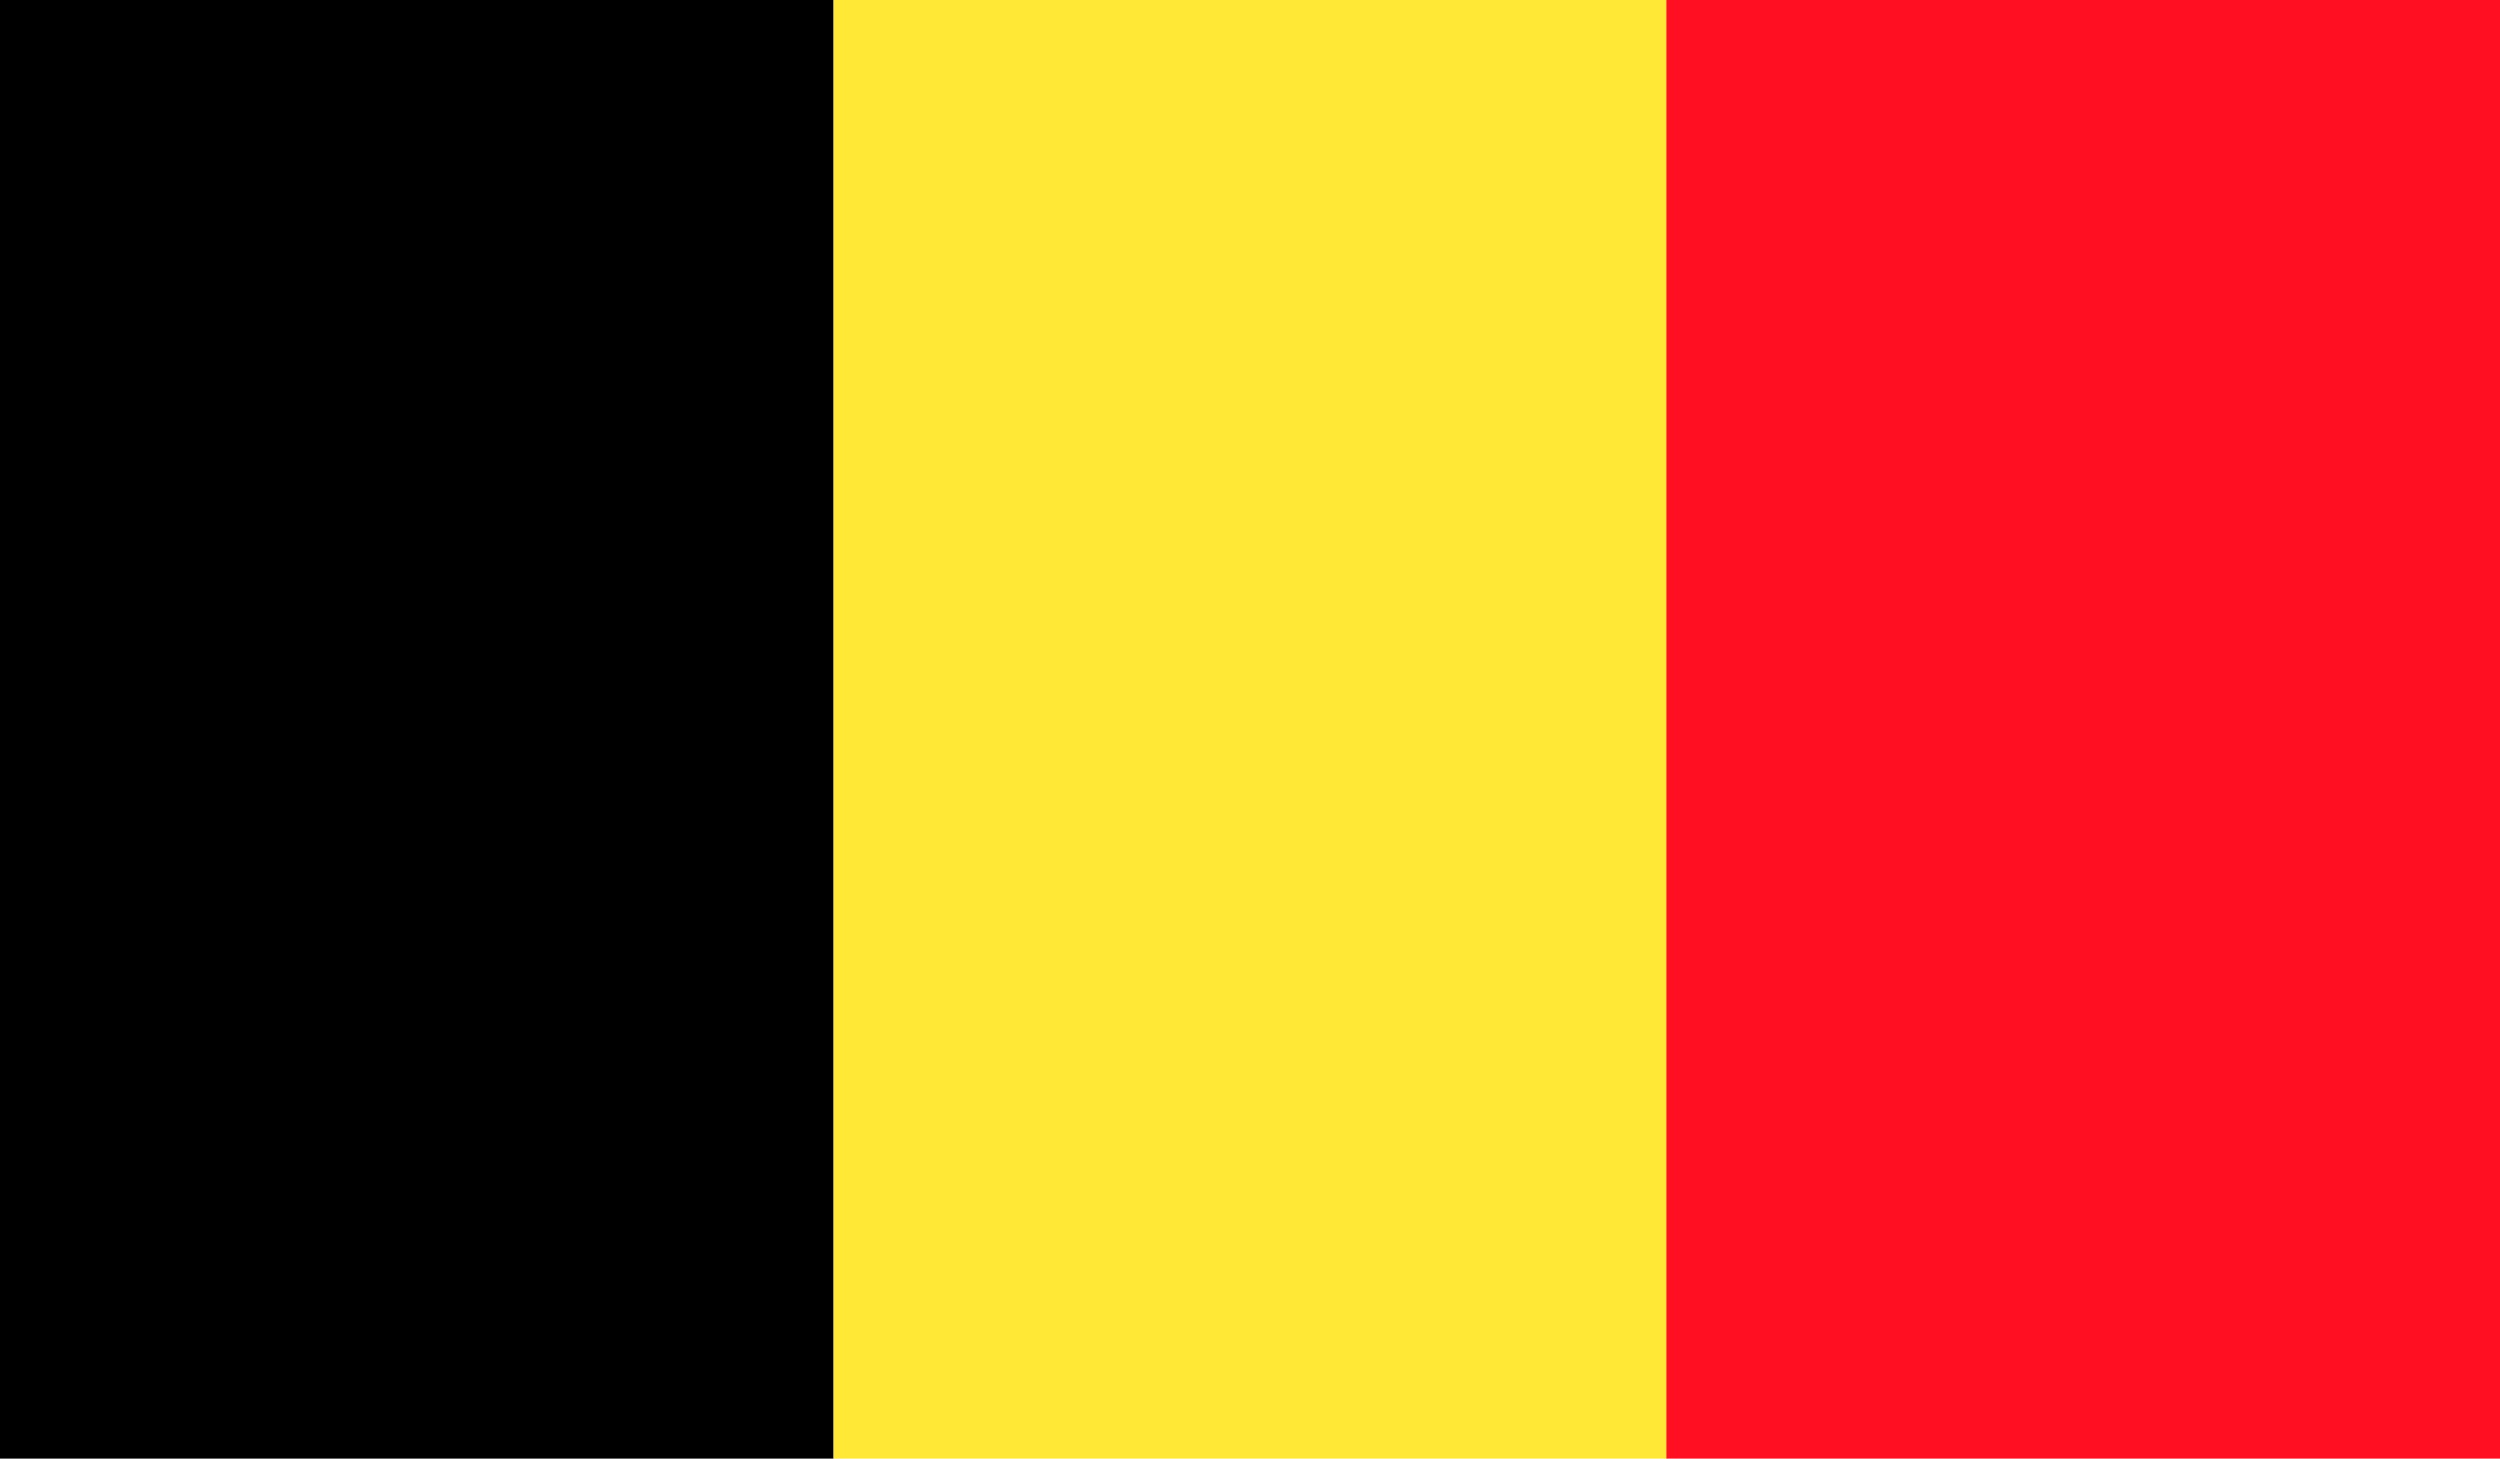 <?xml version="1.0" encoding="UTF-8"?> <svg xmlns="http://www.w3.org/2000/svg" xmlns:xlink="http://www.w3.org/1999/xlink" viewBox="0 0 33.56 19.58"> <defs> <style>.cls-1{fill:none;}.cls-2{clip-path:url(#clip-path);}.cls-3{fill:#ffe936;}.cls-4{fill:#ff0f21;}</style> <clipPath id="clip-path"> <rect class="cls-1" width="33.56" height="19.58"></rect> </clipPath> </defs> <g id="Слой_2" data-name="Слой 2"> <g id="_4" data-name="4"> <g id="BELGIUM"> <g class="cls-2"> <rect width="11.19" height="19.58"></rect> <rect class="cls-3" x="11.19" width="11.19" height="19.58"></rect> <rect class="cls-4" x="22.37" width="11.19" height="19.58"></rect> </g> </g> </g> </g> </svg> 
